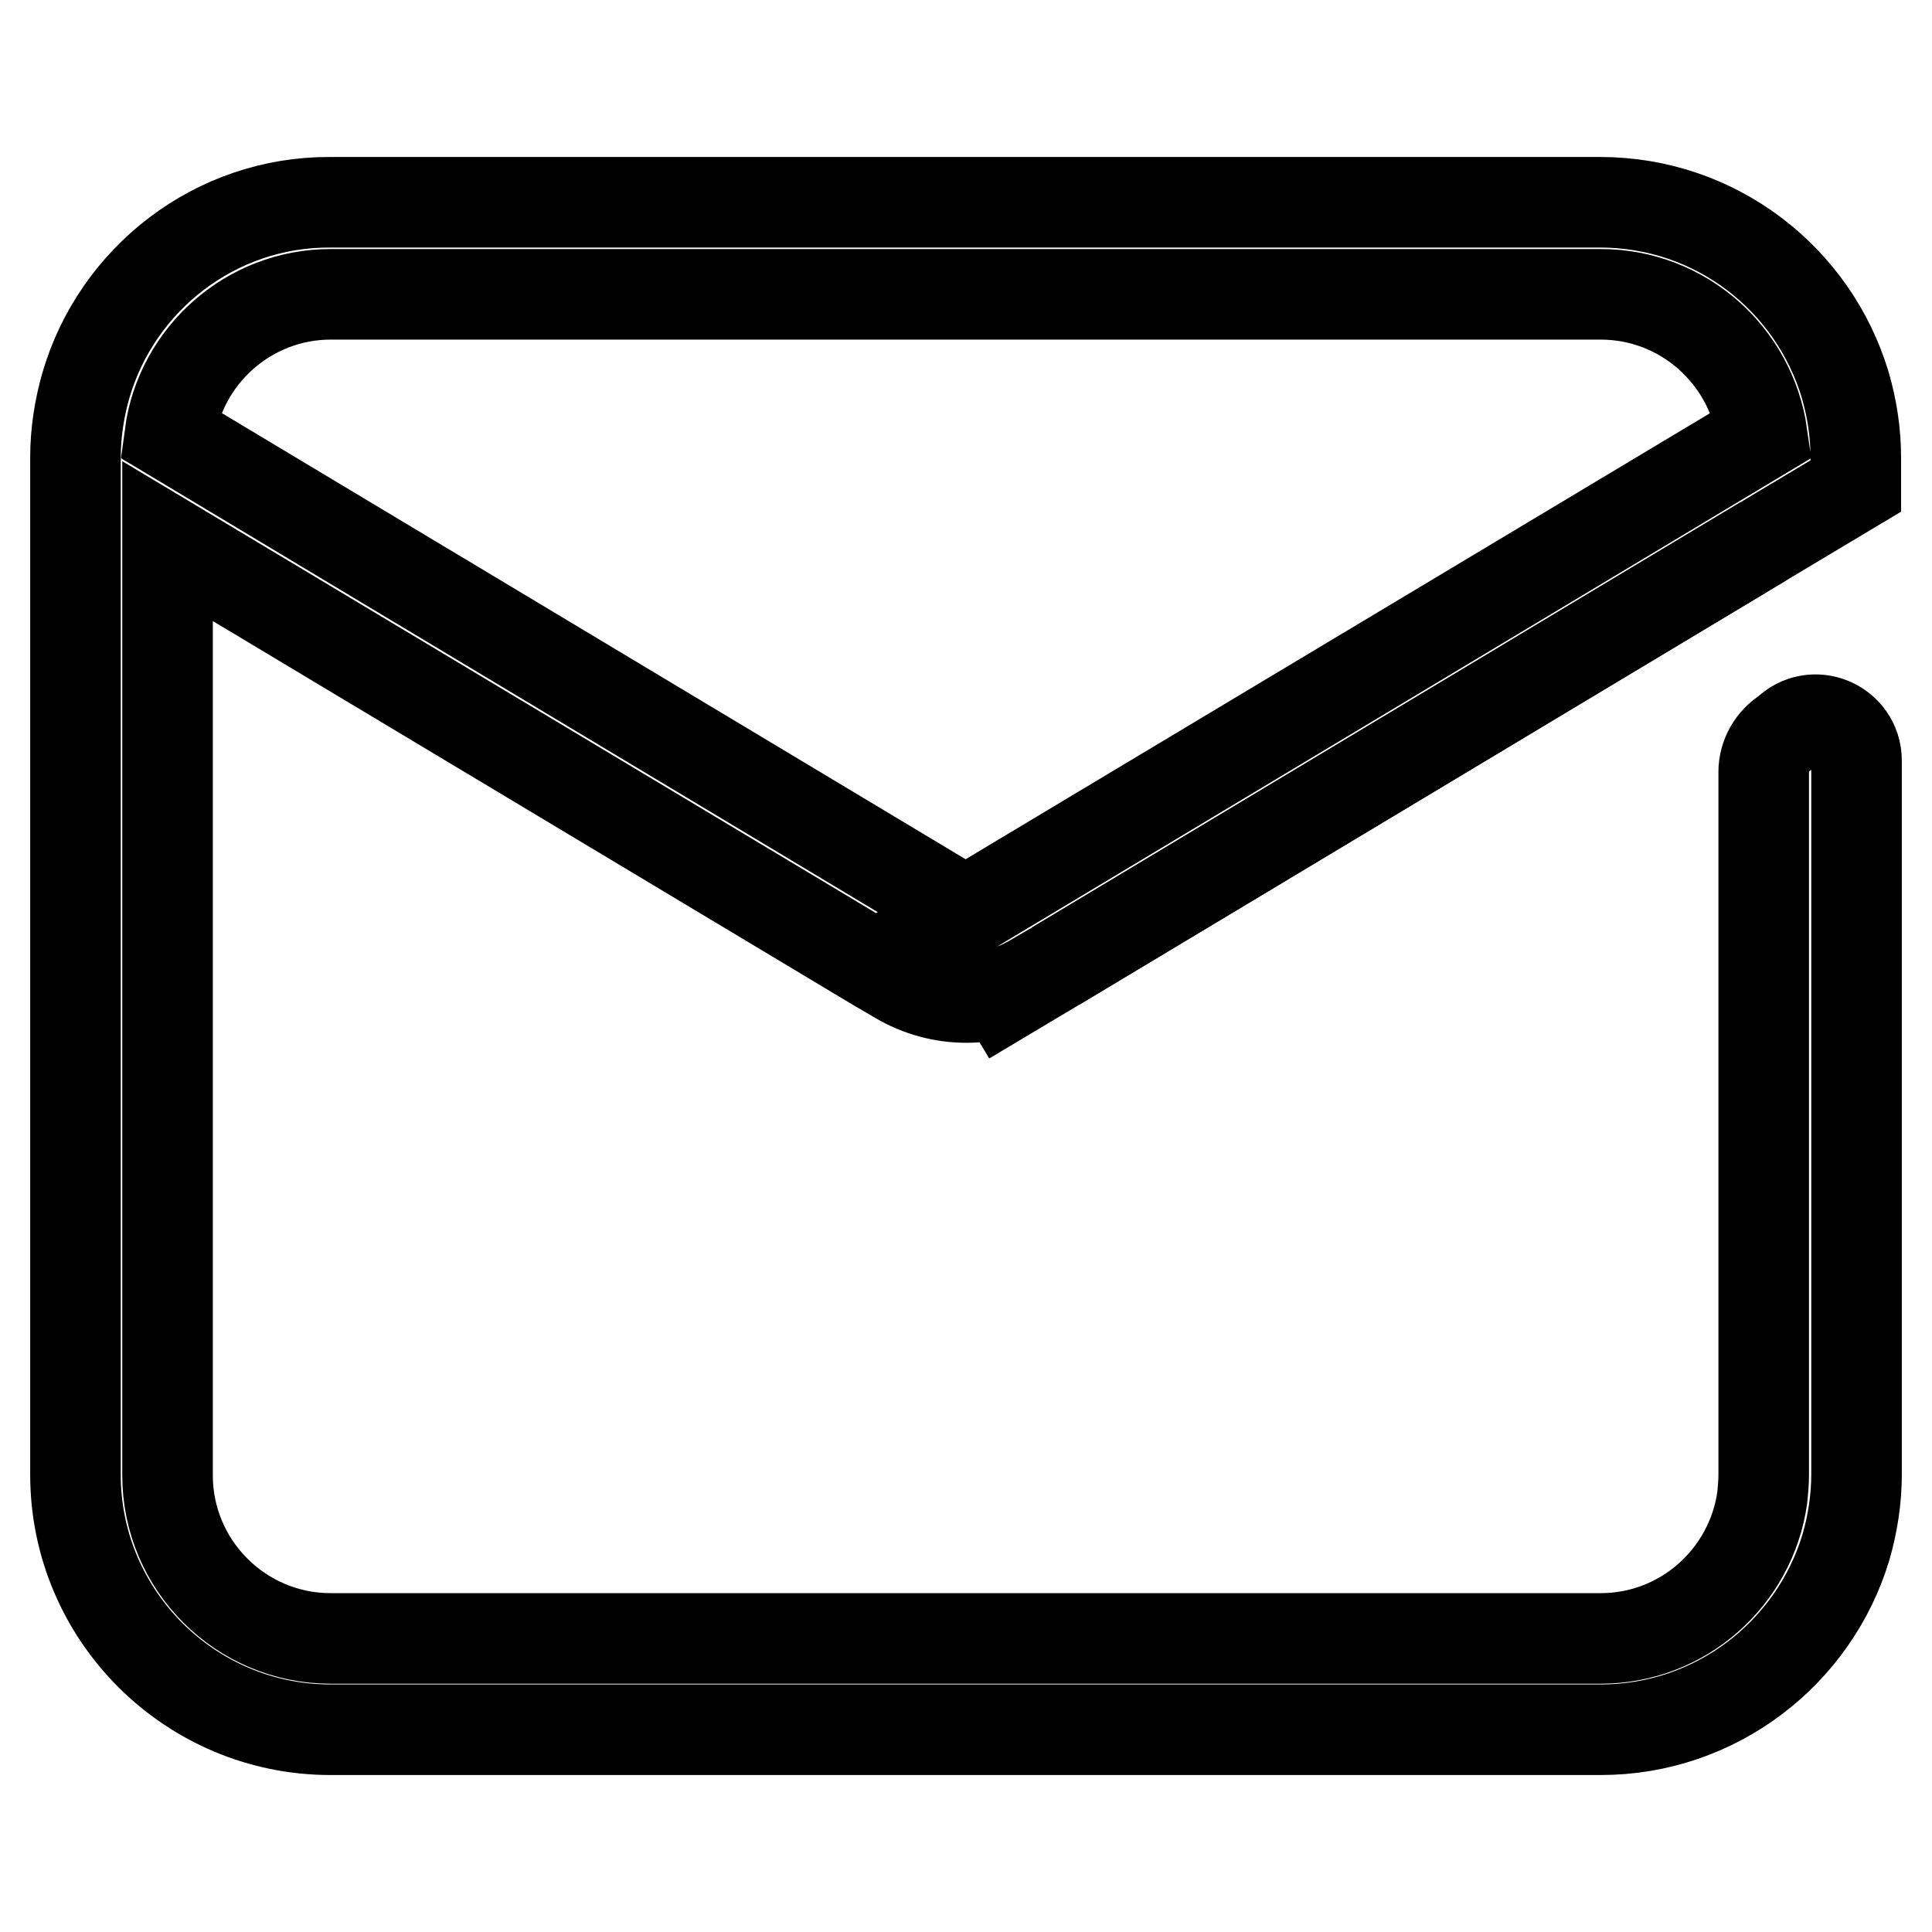 <?xml version="1.0" encoding="utf-8"?>
<!-- Svg Vector Icons : http://www.onlinewebfonts.com/icon -->
<!DOCTYPE svg PUBLIC "-//W3C//DTD SVG 1.1//EN" "http://www.w3.org/Graphics/SVG/1.1/DTD/svg11.dtd">
<svg version="1.1" xmlns="http://www.w3.org/2000/svg" xmlns:xlink="http://www.w3.org/1999/xlink" x="0px" y="0px" viewBox="0 0 256 256" enable-background="new 0 0 256 256" xml:space="preserve">
<g> <path stroke-width="12" fill-opacity="0" stroke="#000000"  d="M139.9,128l93.8-56.3L139.9,128z"/> <path stroke-width="12" fill-opacity="0" stroke="#000000"  d="M128,120.9l105.5-63.3L128,120.9z M121.7,124.6l-5.6,3.4L121.7,124.6z M128,135.1l11.9-7.1L128,135.1z  M121.7,124.6l6.3-3.8L121.7,124.6z M116.1,128l2.9,1.7c5.6,3.3,12.5,3.3,18,0l2.9-1.7l93.8-56.3l12.2-7.3v-3.8 c0-3.3-0.5-6.5-1.4-9.6c-4.2-14-17.1-24.2-32.5-24.2H43.8C28.5,26.7,15.5,37,11.4,51c-0.9,3.1-1.4,6.4-1.4,9.6v134.8 c0,18.7,15.2,33.8,33.8,33.8h168.3c15.3,0,28.3-10.2,32.5-24.2c0.9-3.1,1.4-6.4,1.4-9.6v-94.6c0-4.8-5.8-7.3-9.3-3.8 c-1.8,1.1-3,3.1-3,5.3v93.2c0,1-0.1,2-0.2,3c-1.5,10.5-10.5,18.6-21.4,18.6H43.8c-11.9,0-21.6-9.7-21.6-21.6V71.7L116.1,128z  M43.8,39h168.3c10.9,0,19.9,8.1,21.4,18.6l-102.8,61.6c-1.7,1-3.8,1-5.5,0L22.5,57.6C23.9,47.1,33,39,43.8,39z"/></g>
</svg>